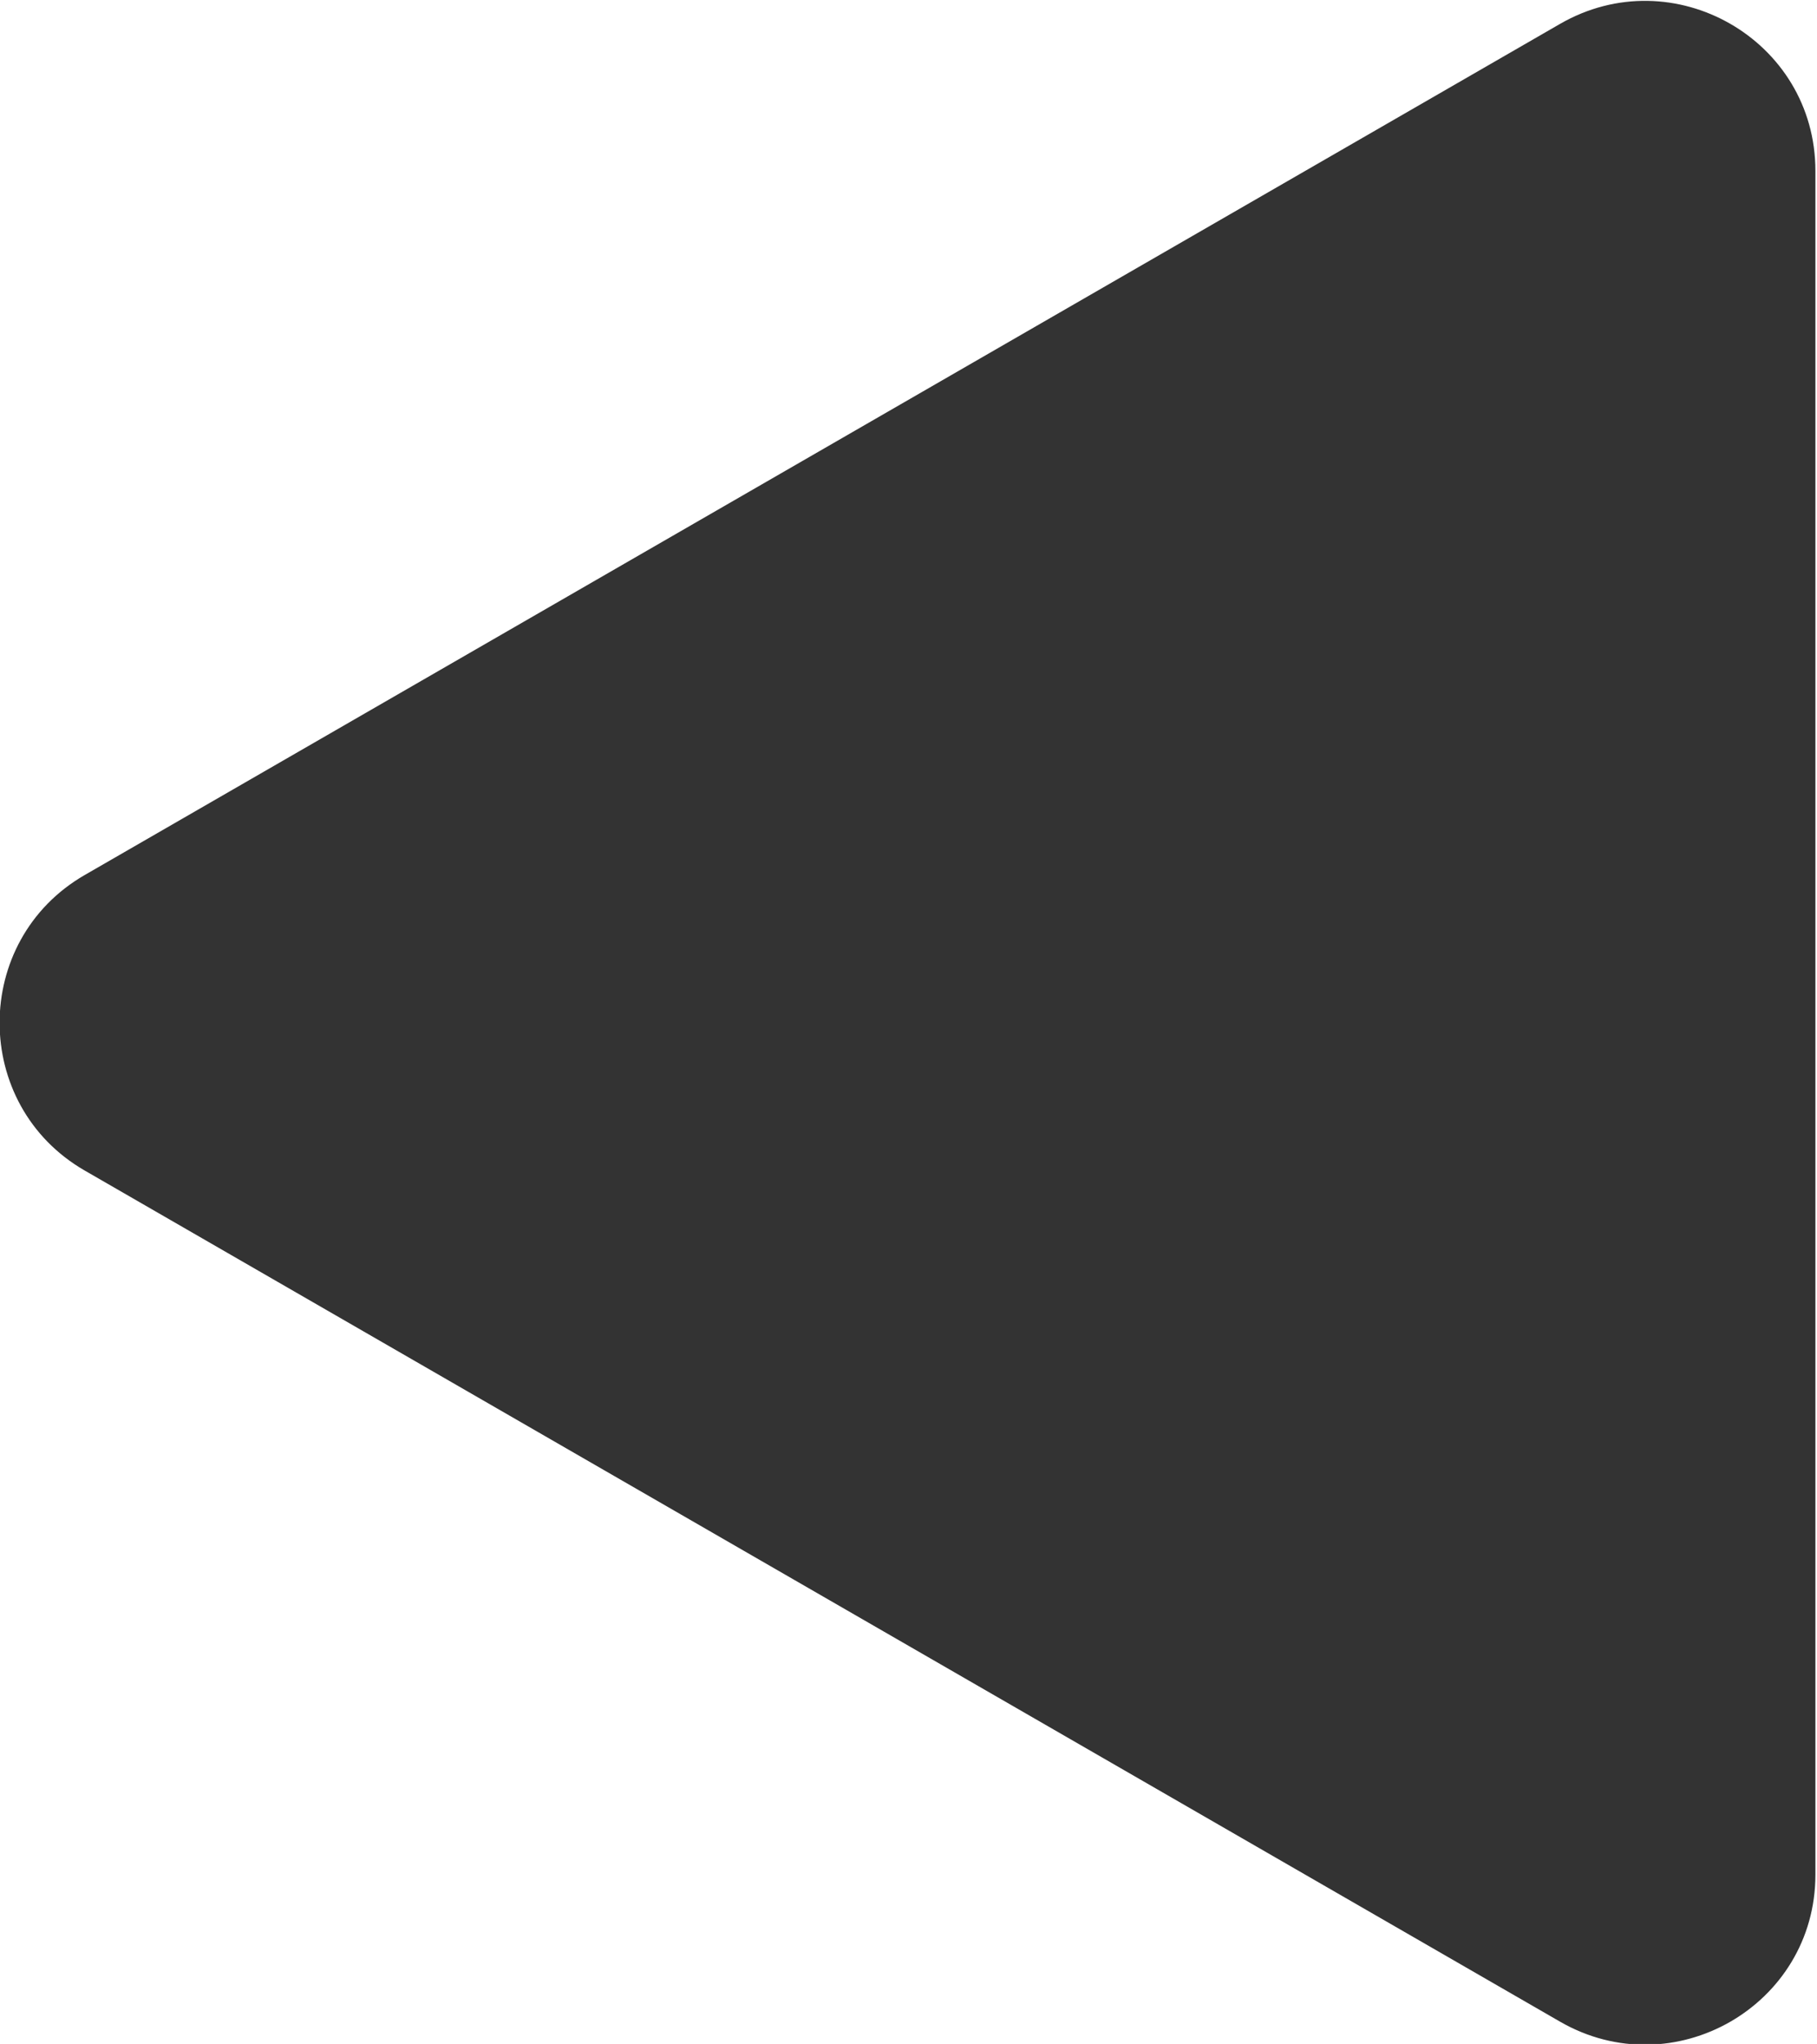 <?xml version="1.0" encoding="utf-8"?>
<!-- Generator: Adobe Illustrator 26.0.3, SVG Export Plug-In . SVG Version: 6.00 Build 0)  -->
<svg version="1.1" id="Слой_1" focusable="false"
	 xmlns="http://www.w3.org/2000/svg" xmlns:xlink="http://www.w3.org/1999/xlink" x="0px" y="0px" viewBox="0 0 113.8 128"
	 style="enable-background:new 0 0 113.8 128;" xml:space="preserve">
<style type="text/css">
	.st0{fill:#333333;}
</style>
<path class="st0" d="M5.3,54.8c-7.1,4.1-7.1,14.4,0,18.5l92.4,53.3c7.1,4.1,16-1,16-9.2V10.7c0-8.2-8.9-13.3-16-9.2L5.3,54.8
	L5.3,54.8z"/>
</svg>
